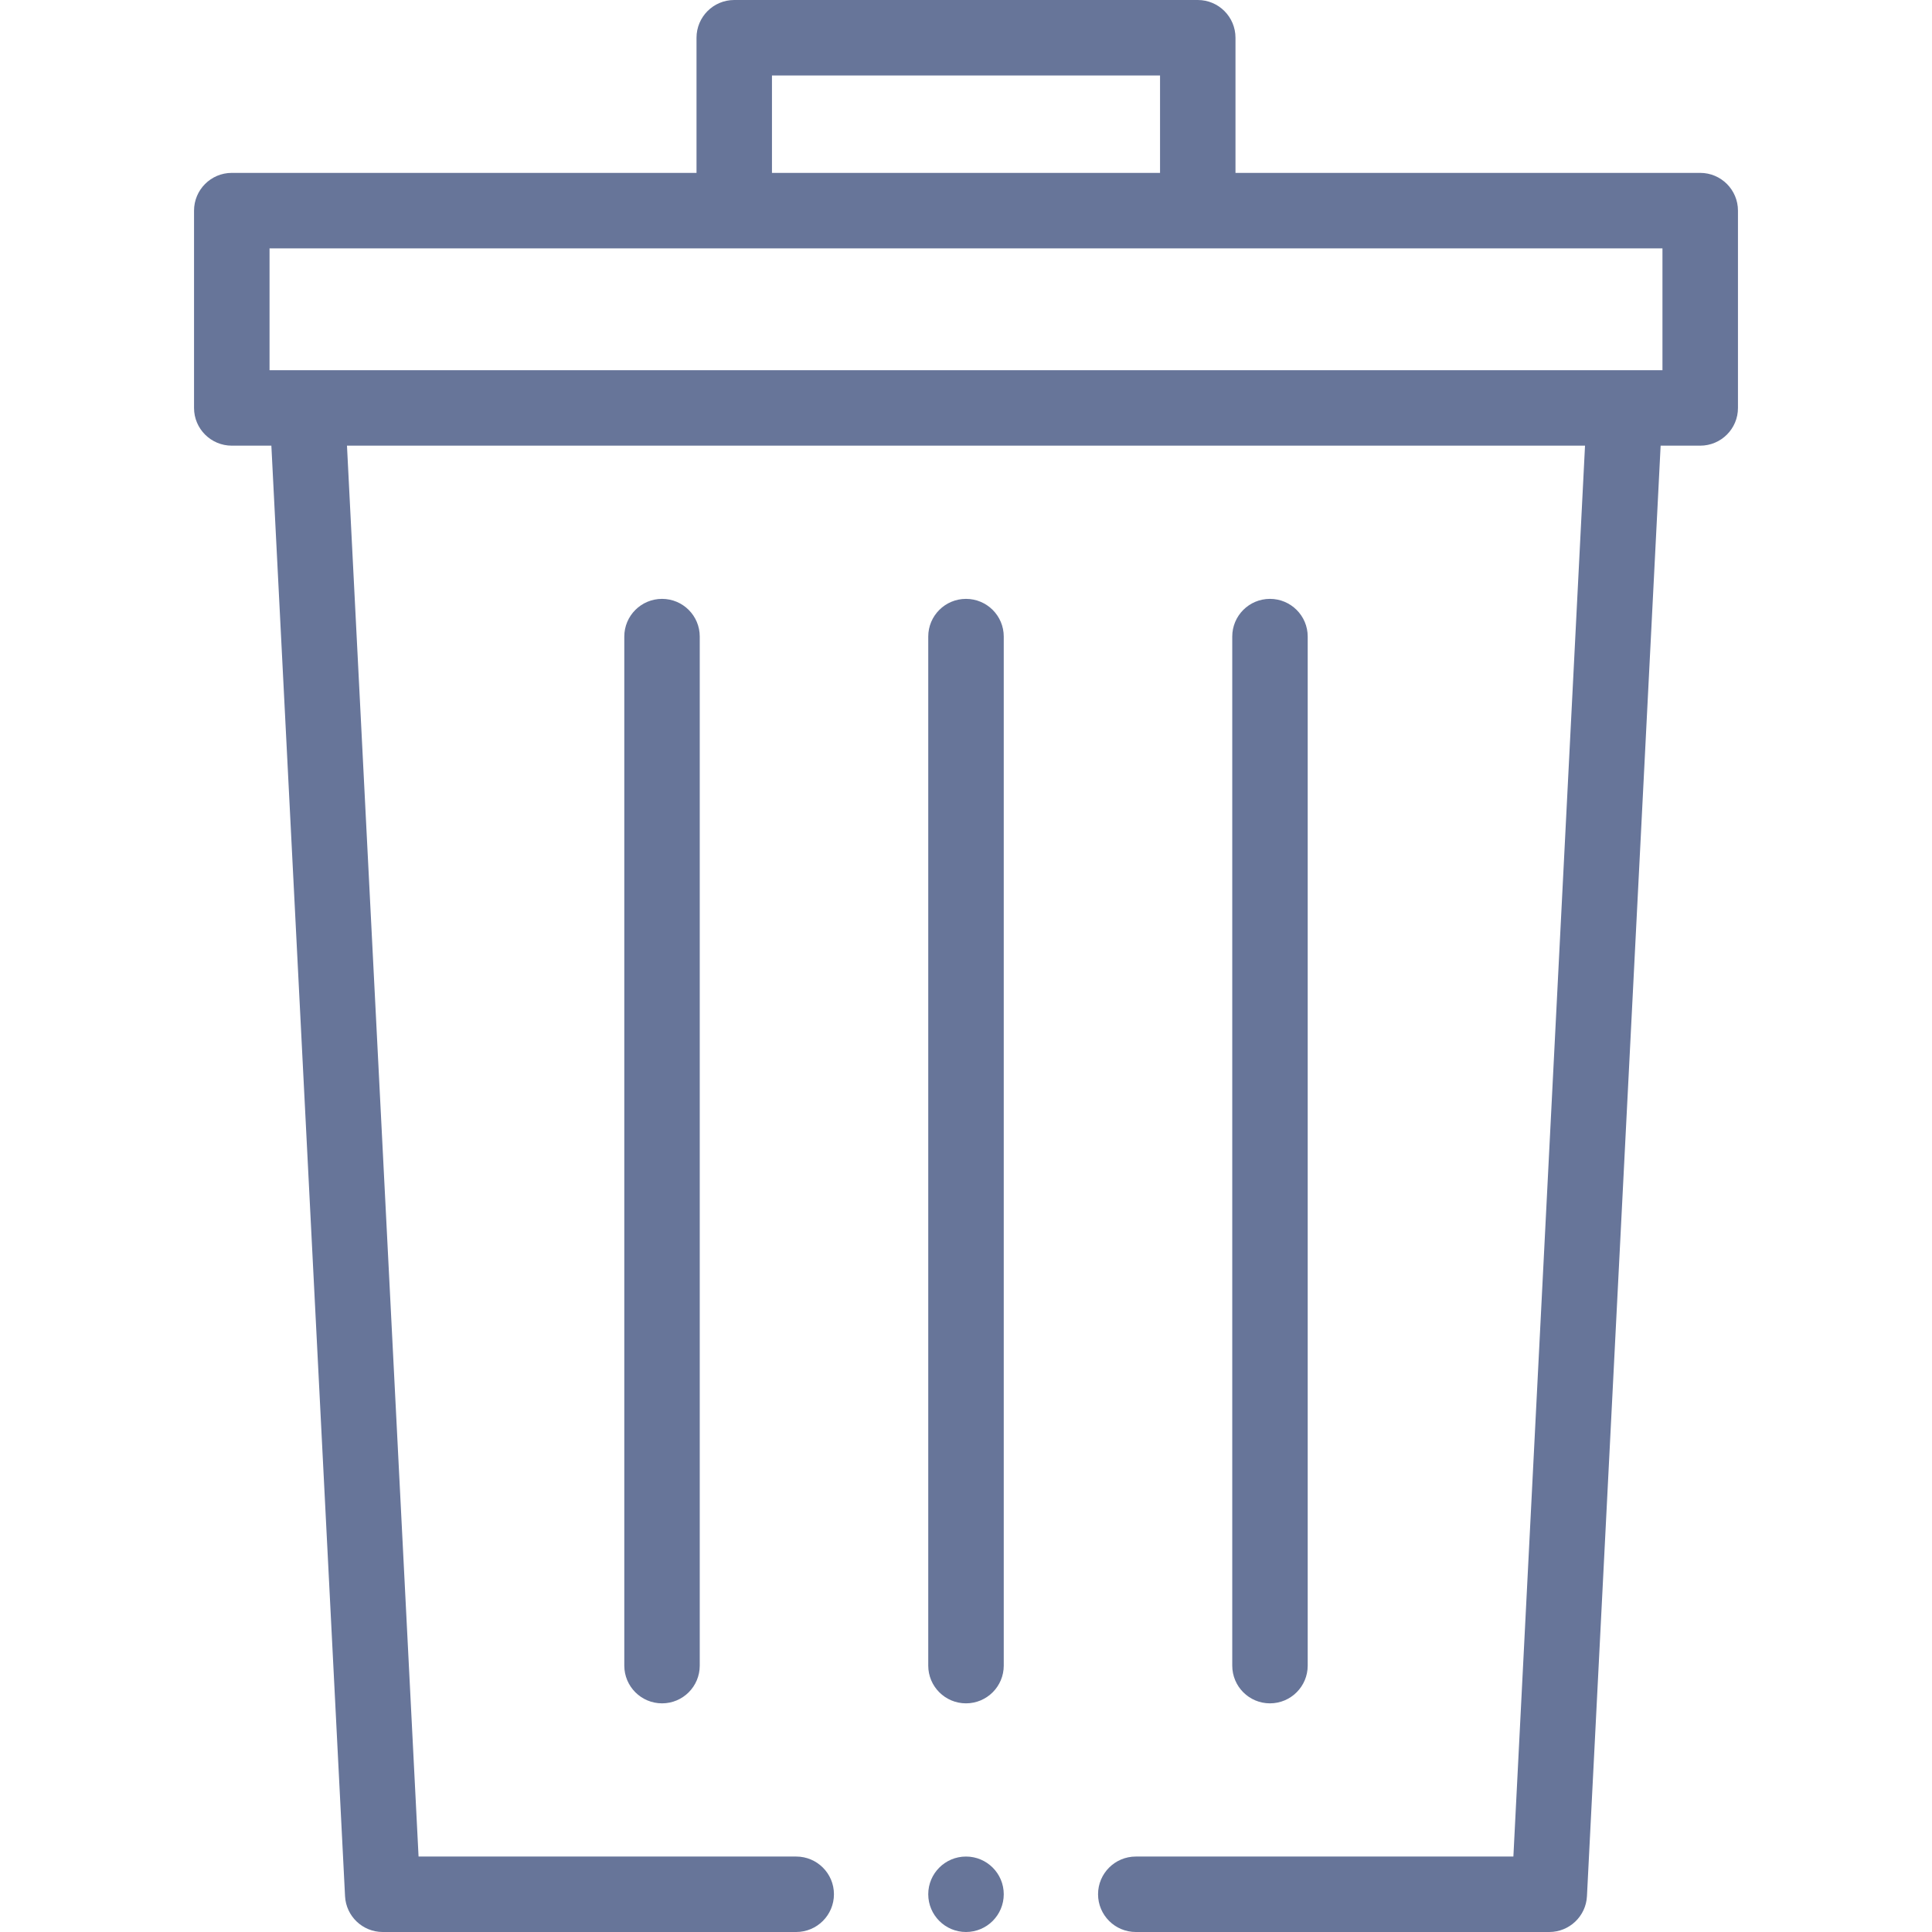 <?xml version="1.0" encoding="iso-8859-1"?><svg version="1.1" xmlns="http://www.w3.org/2000/svg" xmlns:xlink="http://www.w3.org/1999/xlink" width="37" height="37" viewBox="0 0 37 37" fill="none" >
                                                <path d="M18.5 11.469C18.101 11.469 17.777 11.792 17.777 12.191V31.898C17.777 32.298 18.101 32.621 18.5 32.621C18.899 32.621 19.223 32.298 19.223 31.898V12.191C19.223 11.792 18.899 11.469 18.5 11.469V11.469Z" fill="#677599" />
                                                <path d="M25.044 31.898V12.191C25.044 11.792 24.72 11.469 24.321 11.469C23.922 11.469 23.599 11.792 23.599 12.191V31.898C23.599 32.298 23.922 32.621 24.321 32.621C24.72 32.621 25.044 32.298 25.044 31.898Z" fill="#677599" />
                                                <path d="M11.956 12.191V31.898C11.956 32.298 12.28 32.621 12.679 32.621C13.078 32.621 13.401 32.298 13.401 31.898V12.191C13.401 11.792 13.078 11.469 12.679 11.469C12.28 11.469 11.956 11.792 11.956 12.191V12.191Z" fill="#677599" />
                                                <path d="M18.5 37C18.899 37 19.223 36.676 19.223 36.277C19.223 35.878 18.899 35.555 18.5 35.555C18.101 35.555 17.777 35.878 17.777 36.277C17.777 36.676 18.101 37 18.5 37Z" fill="#677599" />
                                                <path d="M32.561 3.311H23.661V0.723C23.661 0.324 23.338 0 22.939 0H14.061C13.662 0 13.339 0.324 13.339 0.723V3.311H4.439C4.04 3.311 3.716 3.635 3.716 4.034V7.813C3.716 8.212 4.04 8.535 4.439 8.535H5.197L6.608 36.314C6.627 36.698 6.945 37 7.33 37H15.248C15.647 37 15.971 36.676 15.971 36.277C15.971 35.878 15.647 35.555 15.248 35.555H8.016L6.645 8.535H30.355L28.983 35.555H21.752C21.353 35.555 21.029 35.878 21.029 36.277C21.029 36.676 21.353 37 21.752 37H29.67C30.055 37 30.373 36.698 30.392 36.314L31.803 8.535H32.561C32.96 8.535 33.284 8.212 33.284 7.813V4.034C33.284 3.635 32.96 3.311 32.561 3.311V3.311ZM14.784 1.445H22.216V3.311H14.784V1.445ZM31.838 7.09H5.162V4.757H31.838V7.09Z" fill="#677599" />
                                            </svg>
